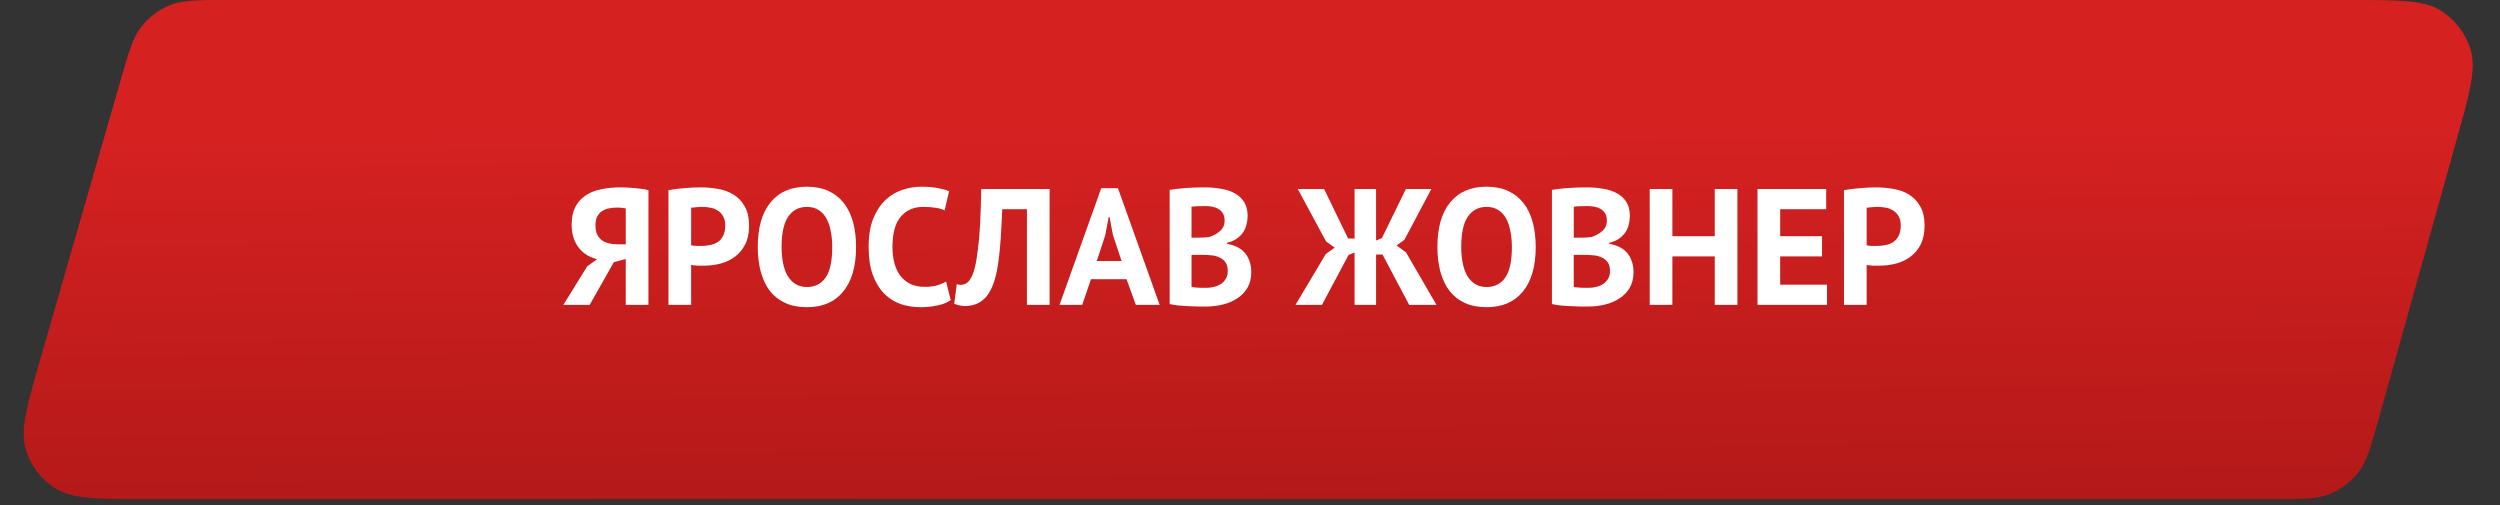 <?xml version="1.0" encoding="UTF-8"?> <svg xmlns="http://www.w3.org/2000/svg" width="287" height="58" viewBox="0 0 287 58" fill="none"><rect x="0" y="0" width="287" height="58" fill="#333333" stroke="none"/><path d="M13.834 9.258C14.79 5.939 15.268 4.279 16.238 3.048C17.095 1.961 18.22 1.115 19.501 0.592C20.953 0 22.68 0 26.134 0H269.636C275.366 0 278.23 0 280.162 1.192C281.854 2.236 283.096 3.874 283.647 5.784C284.276 7.965 283.506 10.724 281.965 16.242L273.113 47.945C272.177 51.298 271.709 52.974 270.739 54.219C269.883 55.318 268.755 56.174 267.466 56.703C266.006 57.303 264.265 57.303 260.784 57.303H17.006C11.234 57.303 8.348 57.303 6.411 56.1C4.713 55.047 3.472 53.397 2.929 51.475C2.31 49.28 3.109 46.507 4.706 40.961L13.834 9.258Z" fill="url(#paint0_linear_1702_2)"></path><path d="M74.44 35H71.837V29.737L70.469 30.098L67.695 35H64.674L67.41 30.573L68.55 29.756C68.144 29.655 67.764 29.503 67.41 29.3C67.055 29.085 66.745 28.812 66.479 28.483C66.213 28.154 66.004 27.767 65.852 27.324C65.7 26.868 65.624 26.355 65.624 25.785C65.624 24.987 65.763 24.316 66.042 23.771C66.32 23.226 66.707 22.789 67.201 22.46C67.695 22.118 68.284 21.877 68.968 21.738C69.652 21.586 70.393 21.51 71.191 21.51C71.406 21.51 71.653 21.516 71.932 21.529C72.21 21.542 72.495 21.561 72.787 21.586C73.091 21.611 73.382 21.643 73.661 21.681C73.952 21.719 74.212 21.77 74.44 21.833V35ZM70.868 23.828C70.526 23.828 70.203 23.86 69.899 23.923C69.595 23.986 69.329 24.094 69.101 24.246C68.873 24.398 68.689 24.607 68.55 24.873C68.423 25.139 68.36 25.481 68.36 25.899C68.36 26.292 68.423 26.627 68.55 26.906C68.676 27.172 68.854 27.394 69.082 27.571C69.31 27.736 69.576 27.856 69.88 27.932C70.184 28.008 70.513 28.046 70.868 28.046H71.837V23.923C71.697 23.898 71.552 23.879 71.4 23.866C71.26 23.841 71.083 23.828 70.868 23.828ZM76.74 21.833C77.272 21.732 77.855 21.656 78.488 21.605C79.134 21.542 79.774 21.51 80.407 21.51C81.066 21.51 81.724 21.567 82.383 21.681C83.054 21.782 83.656 21.998 84.188 22.327C84.72 22.644 85.151 23.093 85.48 23.676C85.822 24.246 85.993 24.993 85.993 25.918C85.993 26.754 85.847 27.463 85.556 28.046C85.265 28.616 84.878 29.085 84.397 29.452C83.916 29.819 83.365 30.085 82.744 30.25C82.136 30.415 81.503 30.497 80.844 30.497C80.781 30.497 80.679 30.497 80.54 30.497C80.401 30.497 80.255 30.497 80.103 30.497C79.951 30.484 79.799 30.472 79.647 30.459C79.508 30.446 79.406 30.434 79.343 30.421V35H76.74V21.833ZM80.616 23.752C80.363 23.752 80.122 23.765 79.894 23.79C79.666 23.803 79.482 23.822 79.343 23.847V28.16C79.394 28.173 79.47 28.185 79.571 28.198C79.672 28.211 79.78 28.223 79.894 28.236C80.008 28.236 80.116 28.236 80.217 28.236C80.331 28.236 80.413 28.236 80.464 28.236C80.806 28.236 81.142 28.204 81.471 28.141C81.813 28.078 82.117 27.964 82.383 27.799C82.649 27.622 82.858 27.381 83.01 27.077C83.175 26.773 83.257 26.374 83.257 25.88C83.257 25.462 83.181 25.12 83.029 24.854C82.877 24.575 82.674 24.354 82.421 24.189C82.18 24.024 81.902 23.91 81.585 23.847C81.268 23.784 80.945 23.752 80.616 23.752ZM86.991 28.35C86.991 26.133 87.479 24.43 88.454 23.239C89.429 22.036 90.823 21.434 92.634 21.434C93.584 21.434 94.414 21.599 95.123 21.928C95.832 22.257 96.421 22.726 96.89 23.334C97.359 23.942 97.707 24.67 97.935 25.519C98.163 26.368 98.277 27.311 98.277 28.35C98.277 30.567 97.783 32.277 96.795 33.48C95.82 34.671 94.433 35.266 92.634 35.266C91.671 35.266 90.835 35.101 90.126 34.772C89.417 34.443 88.828 33.974 88.359 33.366C87.903 32.758 87.561 32.03 87.333 31.181C87.105 30.332 86.991 29.389 86.991 28.35ZM89.727 28.35C89.727 29.021 89.784 29.642 89.898 30.212C90.012 30.769 90.183 31.251 90.411 31.656C90.652 32.061 90.956 32.378 91.323 32.606C91.69 32.834 92.127 32.948 92.634 32.948C93.559 32.948 94.274 32.587 94.781 31.865C95.288 31.143 95.541 29.971 95.541 28.35C95.541 27.704 95.484 27.102 95.37 26.545C95.269 25.988 95.104 25.5 94.876 25.082C94.648 24.664 94.35 24.341 93.983 24.113C93.616 23.872 93.166 23.752 92.634 23.752C91.709 23.752 90.994 24.126 90.487 24.873C89.98 25.608 89.727 26.767 89.727 28.35ZM109.144 34.449C108.738 34.74 108.219 34.949 107.586 35.076C106.965 35.203 106.325 35.266 105.667 35.266C104.869 35.266 104.109 35.146 103.387 34.905C102.677 34.652 102.05 34.253 101.506 33.708C100.961 33.151 100.524 32.435 100.195 31.561C99.878 30.674 99.72 29.604 99.72 28.35C99.72 27.045 99.897 25.956 100.252 25.082C100.619 24.195 101.088 23.486 101.658 22.954C102.24 22.409 102.886 22.023 103.596 21.795C104.305 21.554 105.014 21.434 105.724 21.434C106.484 21.434 107.123 21.485 107.643 21.586C108.175 21.687 108.612 21.808 108.954 21.947L108.441 24.151C108.149 24.012 107.801 23.91 107.396 23.847C107.003 23.784 106.522 23.752 105.952 23.752C104.9 23.752 104.052 24.126 103.406 24.873C102.772 25.62 102.456 26.779 102.456 28.35C102.456 29.034 102.532 29.661 102.684 30.231C102.836 30.788 103.064 31.27 103.368 31.675C103.684 32.068 104.071 32.378 104.527 32.606C104.995 32.821 105.534 32.929 106.142 32.929C106.712 32.929 107.193 32.872 107.586 32.758C107.978 32.644 108.32 32.498 108.612 32.321L109.144 34.449ZM117.89 24.018H115.059C115.009 25.221 114.952 26.317 114.888 27.305C114.825 28.293 114.736 29.186 114.622 29.984C114.521 30.769 114.382 31.466 114.204 32.074C114.027 32.682 113.799 33.208 113.52 33.651C113.343 33.942 113.14 34.183 112.912 34.373C112.697 34.563 112.469 34.715 112.228 34.829C111.988 34.943 111.747 35.019 111.506 35.057C111.278 35.108 111.063 35.133 110.86 35.133C110.569 35.133 110.322 35.108 110.119 35.057C109.929 35.019 109.739 34.956 109.549 34.867L109.834 32.625C109.91 32.65 109.986 32.669 110.062 32.682C110.138 32.695 110.214 32.701 110.29 32.701C110.493 32.701 110.689 32.65 110.879 32.549C111.082 32.448 111.253 32.277 111.392 32.036C111.582 31.757 111.747 31.352 111.886 30.82C112.026 30.275 112.146 29.585 112.247 28.749C112.361 27.913 112.45 26.919 112.513 25.766C112.577 24.601 112.621 23.245 112.646 21.7H120.493V35H117.89V24.018ZM129.329 32.055H125.244L124.237 35H121.634L126.422 21.605H128.341L133.129 35H130.393L129.329 32.055ZM125.909 29.965H128.759L127.771 27.001L127.372 24.911H127.277L126.878 27.02L125.909 29.965ZM143.227 24.797C143.227 25.126 143.183 25.456 143.094 25.785C143.018 26.114 142.885 26.418 142.695 26.697C142.505 26.963 142.258 27.204 141.954 27.419C141.65 27.622 141.283 27.774 140.852 27.875V27.989C141.232 28.052 141.593 28.16 141.935 28.312C142.277 28.464 142.575 28.673 142.828 28.939C143.082 29.205 143.278 29.528 143.417 29.908C143.569 30.288 143.645 30.738 143.645 31.257C143.645 31.941 143.5 32.536 143.208 33.043C142.917 33.537 142.524 33.942 142.03 34.259C141.549 34.576 140.998 34.81 140.377 34.962C139.757 35.114 139.117 35.19 138.458 35.19C138.243 35.19 137.964 35.19 137.622 35.19C137.293 35.19 136.932 35.177 136.539 35.152C136.159 35.139 135.767 35.114 135.361 35.076C134.969 35.038 134.608 34.981 134.278 34.905V21.795C134.519 21.757 134.791 21.719 135.095 21.681C135.412 21.643 135.748 21.611 136.102 21.586C136.457 21.561 136.818 21.542 137.185 21.529C137.565 21.516 137.939 21.51 138.306 21.51C138.927 21.51 139.529 21.561 140.111 21.662C140.707 21.751 141.232 21.915 141.688 22.156C142.157 22.397 142.531 22.732 142.809 23.163C143.088 23.594 143.227 24.138 143.227 24.797ZM138.477 33.043C138.794 33.043 139.098 33.005 139.389 32.929C139.693 32.853 139.959 32.739 140.187 32.587C140.415 32.422 140.599 32.22 140.738 31.979C140.878 31.738 140.947 31.453 140.947 31.124C140.947 30.706 140.865 30.377 140.7 30.136C140.536 29.895 140.32 29.712 140.054 29.585C139.788 29.446 139.491 29.357 139.161 29.319C138.832 29.281 138.503 29.262 138.173 29.262H136.786V32.929C136.85 32.954 136.951 32.973 137.09 32.986C137.23 32.999 137.375 33.011 137.527 33.024C137.692 33.024 137.857 33.03 138.021 33.043C138.199 33.043 138.351 33.043 138.477 33.043ZM137.622 27.286C137.8 27.286 138.002 27.28 138.23 27.267C138.471 27.254 138.667 27.235 138.819 27.21C139.301 27.058 139.712 26.83 140.054 26.526C140.409 26.222 140.586 25.823 140.586 25.329C140.586 25 140.523 24.727 140.396 24.512C140.27 24.297 140.099 24.126 139.883 23.999C139.681 23.872 139.446 23.784 139.18 23.733C138.914 23.682 138.636 23.657 138.344 23.657C138.015 23.657 137.711 23.663 137.432 23.676C137.154 23.689 136.938 23.708 136.786 23.733V27.286H137.622ZM155.504 21.7H157.974V27.609L158.639 27.343L161.394 21.7H164.32L161.223 27.533L160.33 28.179L161.413 28.977L164.909 35H161.774L158.715 29.224H157.974V35H155.504V28.996L154.82 29.262L151.761 35H148.721L152.198 29.167L153.224 28.426L152.236 27.723L148.987 21.7H152.008L154.763 27.381H155.504V21.7ZM165.014 28.35C165.014 26.133 165.501 24.43 166.477 23.239C167.452 22.036 168.845 21.434 170.657 21.434C171.607 21.434 172.436 21.599 173.146 21.928C173.855 22.257 174.444 22.726 174.913 23.334C175.381 23.942 175.73 24.67 175.958 25.519C176.186 26.368 176.3 27.311 176.3 28.35C176.3 30.567 175.806 32.277 174.818 33.48C173.842 34.671 172.455 35.266 170.657 35.266C169.694 35.266 168.858 35.101 168.149 34.772C167.439 34.443 166.85 33.974 166.382 33.366C165.926 32.758 165.584 32.03 165.356 31.181C165.128 30.332 165.014 29.389 165.014 28.35ZM167.75 28.35C167.75 29.021 167.807 29.642 167.921 30.212C168.035 30.769 168.206 31.251 168.434 31.656C168.674 32.061 168.978 32.378 169.346 32.606C169.713 32.834 170.15 32.948 170.657 32.948C171.581 32.948 172.297 32.587 172.804 31.865C173.31 31.143 173.564 29.971 173.564 28.35C173.564 27.704 173.507 27.102 173.393 26.545C173.291 25.988 173.127 25.5 172.899 25.082C172.671 24.664 172.373 24.341 172.006 24.113C171.638 23.872 171.189 23.752 170.657 23.752C169.732 23.752 169.016 24.126 168.51 24.873C168.003 25.608 167.75 26.767 167.75 28.35ZM187.109 24.797C187.109 25.126 187.065 25.456 186.976 25.785C186.9 26.114 186.767 26.418 186.577 26.697C186.387 26.963 186.14 27.204 185.836 27.419C185.532 27.622 185.165 27.774 184.734 27.875V27.989C185.114 28.052 185.475 28.16 185.817 28.312C186.159 28.464 186.457 28.673 186.71 28.939C186.963 29.205 187.16 29.528 187.299 29.908C187.451 30.288 187.527 30.738 187.527 31.257C187.527 31.941 187.381 32.536 187.09 33.043C186.799 33.537 186.406 33.942 185.912 34.259C185.431 34.576 184.88 34.81 184.259 34.962C183.638 35.114 182.999 35.19 182.34 35.19C182.125 35.19 181.846 35.19 181.504 35.19C181.175 35.19 180.814 35.177 180.421 35.152C180.041 35.139 179.648 35.114 179.243 35.076C178.85 35.038 178.489 34.981 178.16 34.905V21.795C178.401 21.757 178.673 21.719 178.977 21.681C179.294 21.643 179.629 21.611 179.984 21.586C180.339 21.561 180.7 21.542 181.067 21.529C181.447 21.516 181.821 21.51 182.188 21.51C182.809 21.51 183.41 21.561 183.993 21.662C184.588 21.751 185.114 21.915 185.57 22.156C186.039 22.397 186.412 22.732 186.691 23.163C186.97 23.594 187.109 24.138 187.109 24.797ZM182.359 33.043C182.676 33.043 182.98 33.005 183.271 32.929C183.575 32.853 183.841 32.739 184.069 32.587C184.297 32.422 184.481 32.22 184.62 31.979C184.759 31.738 184.829 31.453 184.829 31.124C184.829 30.706 184.747 30.377 184.582 30.136C184.417 29.895 184.202 29.712 183.936 29.585C183.67 29.446 183.372 29.357 183.043 29.319C182.714 29.281 182.384 29.262 182.055 29.262H180.668V32.929C180.731 32.954 180.833 32.973 180.972 32.986C181.111 32.999 181.257 33.011 181.409 33.024C181.574 33.024 181.738 33.03 181.903 33.043C182.08 33.043 182.232 33.043 182.359 33.043ZM181.504 27.286C181.681 27.286 181.884 27.28 182.112 27.267C182.353 27.254 182.549 27.235 182.701 27.21C183.182 27.058 183.594 26.83 183.936 26.526C184.291 26.222 184.468 25.823 184.468 25.329C184.468 25 184.405 24.727 184.278 24.512C184.151 24.297 183.98 24.126 183.765 23.999C183.562 23.872 183.328 23.784 183.062 23.733C182.796 23.682 182.517 23.657 182.226 23.657C181.897 23.657 181.593 23.663 181.314 23.676C181.035 23.689 180.82 23.708 180.668 23.733V27.286H181.504ZM196.853 29.433H191.989V35H189.386V21.7H191.989V27.115H196.853V21.7H199.456V35H196.853V29.433ZM201.762 21.7H209.647V24.018H204.365V27.115H209.172V29.433H204.365V32.682H209.742V35H201.762V21.7ZM211.688 21.833C212.22 21.732 212.803 21.656 213.436 21.605C214.082 21.542 214.722 21.51 215.355 21.51C216.014 21.51 216.673 21.567 217.331 21.681C218.003 21.782 218.604 21.998 219.136 22.327C219.668 22.644 220.099 23.093 220.428 23.676C220.77 24.246 220.941 24.993 220.941 25.918C220.941 26.754 220.796 27.463 220.504 28.046C220.213 28.616 219.827 29.085 219.345 29.452C218.864 29.819 218.313 30.085 217.692 30.25C217.084 30.415 216.451 30.497 215.792 30.497C215.729 30.497 215.628 30.497 215.488 30.497C215.349 30.497 215.203 30.497 215.051 30.497C214.899 30.484 214.747 30.472 214.595 30.459C214.456 30.446 214.355 30.434 214.291 30.421V35H211.688V21.833ZM215.564 23.752C215.311 23.752 215.07 23.765 214.842 23.79C214.614 23.803 214.431 23.822 214.291 23.847V28.16C214.342 28.173 214.418 28.185 214.519 28.198C214.621 28.211 214.728 28.223 214.842 28.236C214.956 28.236 215.064 28.236 215.165 28.236C215.279 28.236 215.362 28.236 215.412 28.236C215.754 28.236 216.09 28.204 216.419 28.141C216.761 28.078 217.065 27.964 217.331 27.799C217.597 27.622 217.806 27.381 217.958 27.077C218.123 26.773 218.205 26.374 218.205 25.88C218.205 25.462 218.129 25.12 217.977 24.854C217.825 24.575 217.623 24.354 217.369 24.189C217.129 24.024 216.85 23.91 216.533 23.847C216.217 23.784 215.894 23.752 215.564 23.752Z" fill="white"></path><defs><linearGradient id="paint0_linear_1702_2" x1="143.25" y1="0" x2="143.678" y2="57.303" gradientUnits="userSpaceOnUse"><stop offset="0.24" stop-color="#D62121"></stop><stop offset="1" stop-color="#B41919"></stop></linearGradient></defs></svg> 
